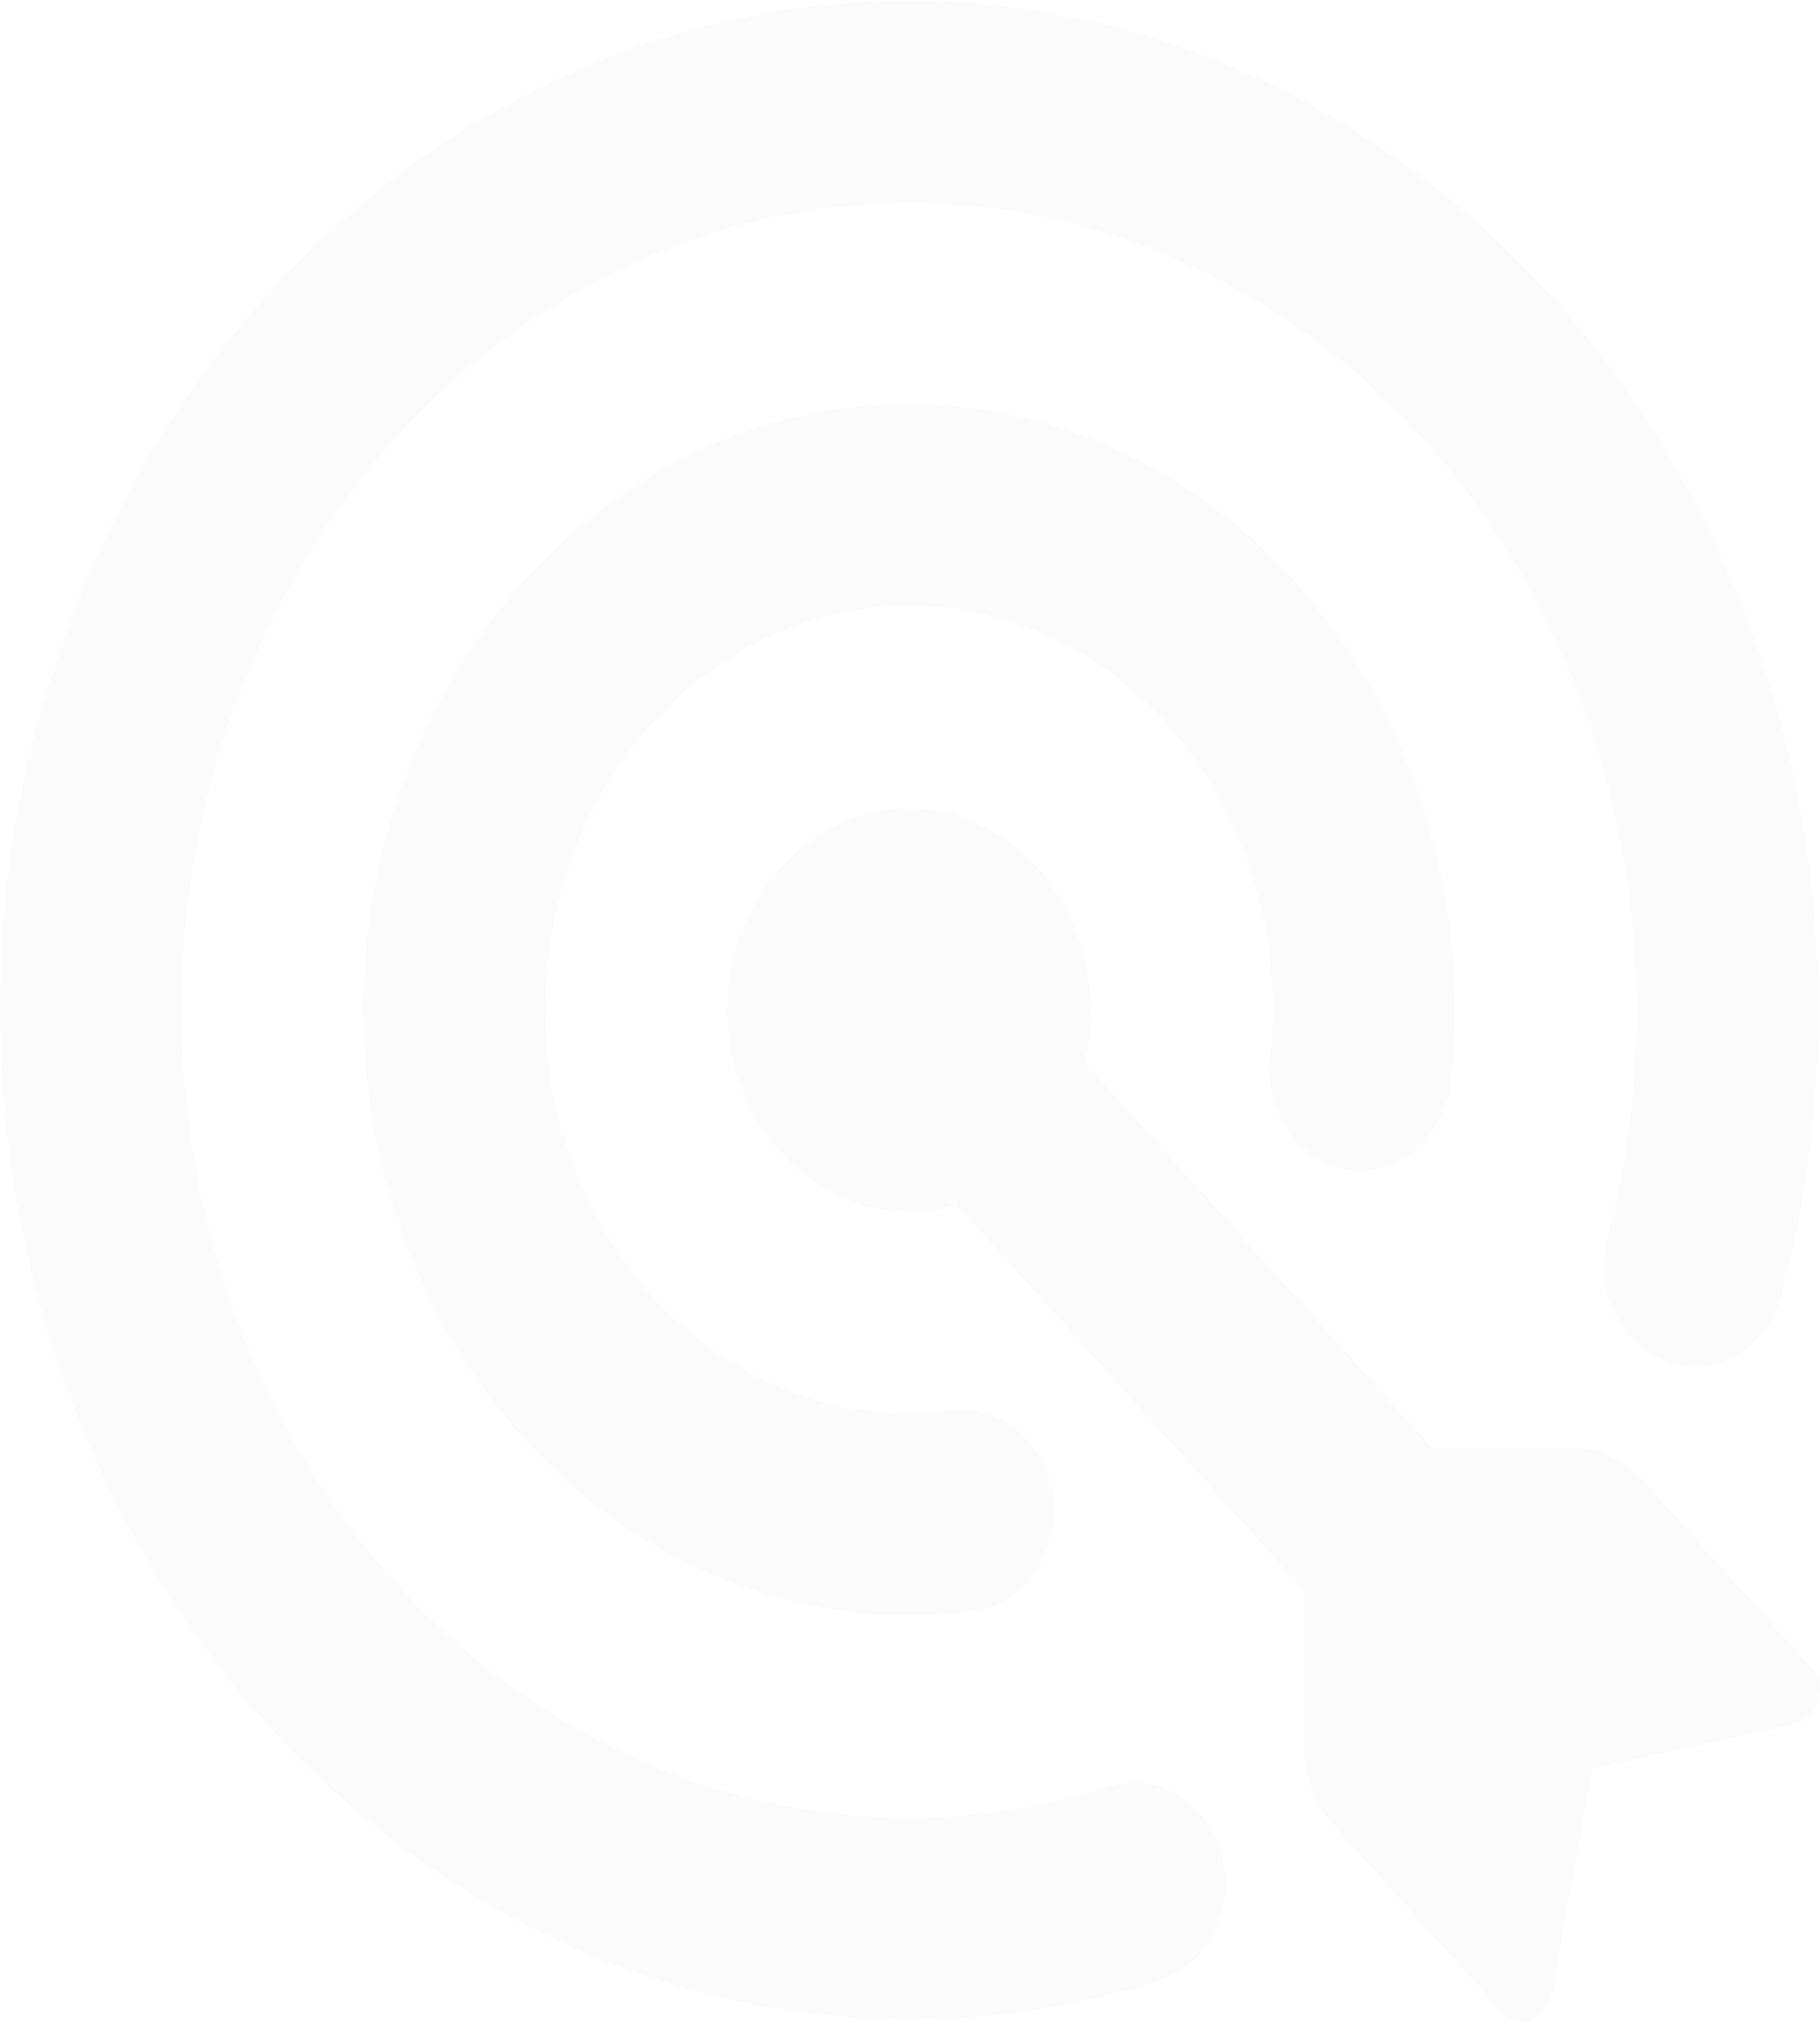 <svg width="545" height="606" viewBox="0 0 545 606" fill="none" xmlns="http://www.w3.org/2000/svg">
<path d="M476.89 529.554L476.853 529.554L537.709 516.051C540.977 515.325 543.664 512.665 544.608 509.077C545.085 507.334 545.128 505.481 544.731 503.713C544.335 501.946 543.514 500.331 542.357 499.04L492.503 443.655C486.538 437.045 478.455 433.334 470.027 433.335L428.706 433.335L324.859 318.01C326.84 309.705 327.204 301.027 325.928 292.554C324.651 284.08 321.762 276.006 317.454 268.87C313.146 261.733 307.518 255.697 300.944 251.165C294.37 246.632 287.001 243.707 279.329 242.584C271.657 241.461 263.857 242.166 256.45 244.652C249.042 247.137 242.197 251.347 236.369 257C230.542 262.653 225.867 269.62 222.655 277.436C219.444 285.252 217.769 293.738 217.744 302.329C217.749 311.605 219.676 320.755 223.374 329.072C227.073 337.389 232.444 344.651 239.074 350.297C245.703 355.942 253.413 359.82 261.608 361.63C269.803 363.441 278.262 363.135 286.334 360.738L390.217 476.104L390.217 521.936C390.217 531.288 393.558 540.277 399.513 546.887L449.403 602.273C450.566 603.557 452.021 604.468 453.613 604.908C455.205 605.348 456.874 605.301 458.444 604.772C461.676 603.724 464.072 600.741 464.726 597.113L476.89 529.554Z" fill="#E8DEE2" fill-opacity="0.12"/>
<path d="M54.348 302.329C54.385 267.745 61.103 233.572 74.049 202.116C86.994 170.659 105.866 142.65 129.391 119.979C152.916 97.307 180.548 80.501 210.421 70.692C240.295 60.884 271.716 58.302 302.565 63.121C333.414 67.939 362.973 80.047 389.249 98.626C415.524 117.205 437.905 141.824 454.881 170.822C471.857 199.82 483.034 232.523 487.658 266.724C492.281 300.925 490.244 335.829 481.683 369.082C480.481 372.967 480.004 377.083 480.28 381.179C480.557 385.275 481.582 389.266 483.292 392.908C485.002 396.551 487.363 399.769 490.229 402.366C493.095 404.964 496.408 406.887 499.965 408.018C503.522 409.149 507.249 409.464 510.92 408.945C514.59 408.426 518.127 407.083 521.315 404.998C524.503 402.913 527.275 400.129 529.463 396.817C531.652 393.504 533.209 389.732 534.042 385.73C550.619 321.334 547.47 252.651 525.09 190.457C502.71 128.262 462.365 76.075 410.385 42.082C358.404 8.09 297.73 -5.785 237.88 2.636C178.03 11.056 122.391 41.295 79.692 88.608C37.041 135.998 9.773 197.771 2.17 264.228C-5.432 330.685 7.062 398.064 37.69 455.785C68.318 513.506 115.346 558.301 171.39 583.136C227.435 607.972 289.322 611.442 347.335 593.002C354.243 590.76 360.07 585.574 363.544 578.577C367.018 571.58 367.856 563.341 365.874 555.66C363.893 547.979 359.253 541.482 352.969 537.587C346.685 533.692 339.268 532.717 332.339 534.875C299.899 545.208 265.74 547.034 232.556 540.21C199.371 533.385 168.068 518.097 141.115 495.549C114.161 473.002 92.294 443.812 77.237 410.282C62.179 376.751 54.344 339.796 54.348 302.329Z" fill="#E8DEE2" fill-opacity="0.12"/>
<path d="M178.956 239.818C168.701 258.682 163.281 280.296 163.278 302.329C163.278 319.387 166.529 336.252 172.816 351.816C179.104 367.38 188.287 381.291 199.761 392.636C211.235 403.981 224.742 412.502 239.393 417.641C254.045 422.78 269.51 424.419 284.772 422.452C288.364 421.912 292.017 422.173 295.517 423.22C299.016 424.267 302.292 426.079 305.153 428.55C308.013 431.021 310.401 434.101 312.175 437.61C313.95 441.119 315.075 444.985 315.486 448.983C315.897 452.981 315.585 457.03 314.568 460.892C313.551 464.754 311.85 468.352 309.564 471.475C307.279 474.598 304.455 477.183 301.257 479.078C298.06 480.974 294.554 482.141 290.945 482.513C257.24 486.836 223.158 479.404 193.43 461.247C163.703 443.091 139.804 415.111 125.05 381.191C110.297 347.271 105.422 309.094 111.101 271.959C116.78 234.823 132.731 200.571 156.741 173.957C180.751 147.343 211.629 129.686 245.089 123.438C278.548 117.19 312.93 122.661 343.462 139.09C373.994 155.52 399.162 182.094 415.471 215.123C431.781 248.153 438.425 286 434.479 323.411C433.985 328.73 432.23 333.808 429.391 338.128C426.552 342.447 422.733 345.854 418.321 348C413.909 350.175 409.054 351.004 404.257 350.403C399.46 349.803 394.894 347.793 391.029 344.582C387.164 341.372 384.139 337.075 382.267 332.135C380.395 327.195 379.742 321.791 380.377 316.478C382.724 294.585 379.634 272.396 371.442 252.311C363.251 232.226 350.269 215.009 333.9 202.523C317.529 190.068 298.405 182.811 278.591 181.536C258.778 180.261 239.026 185.015 221.468 195.286C203.91 205.557 189.21 220.955 178.956 239.818Z" fill="#E8DEE2" fill-opacity="0.12"/>
</svg>
